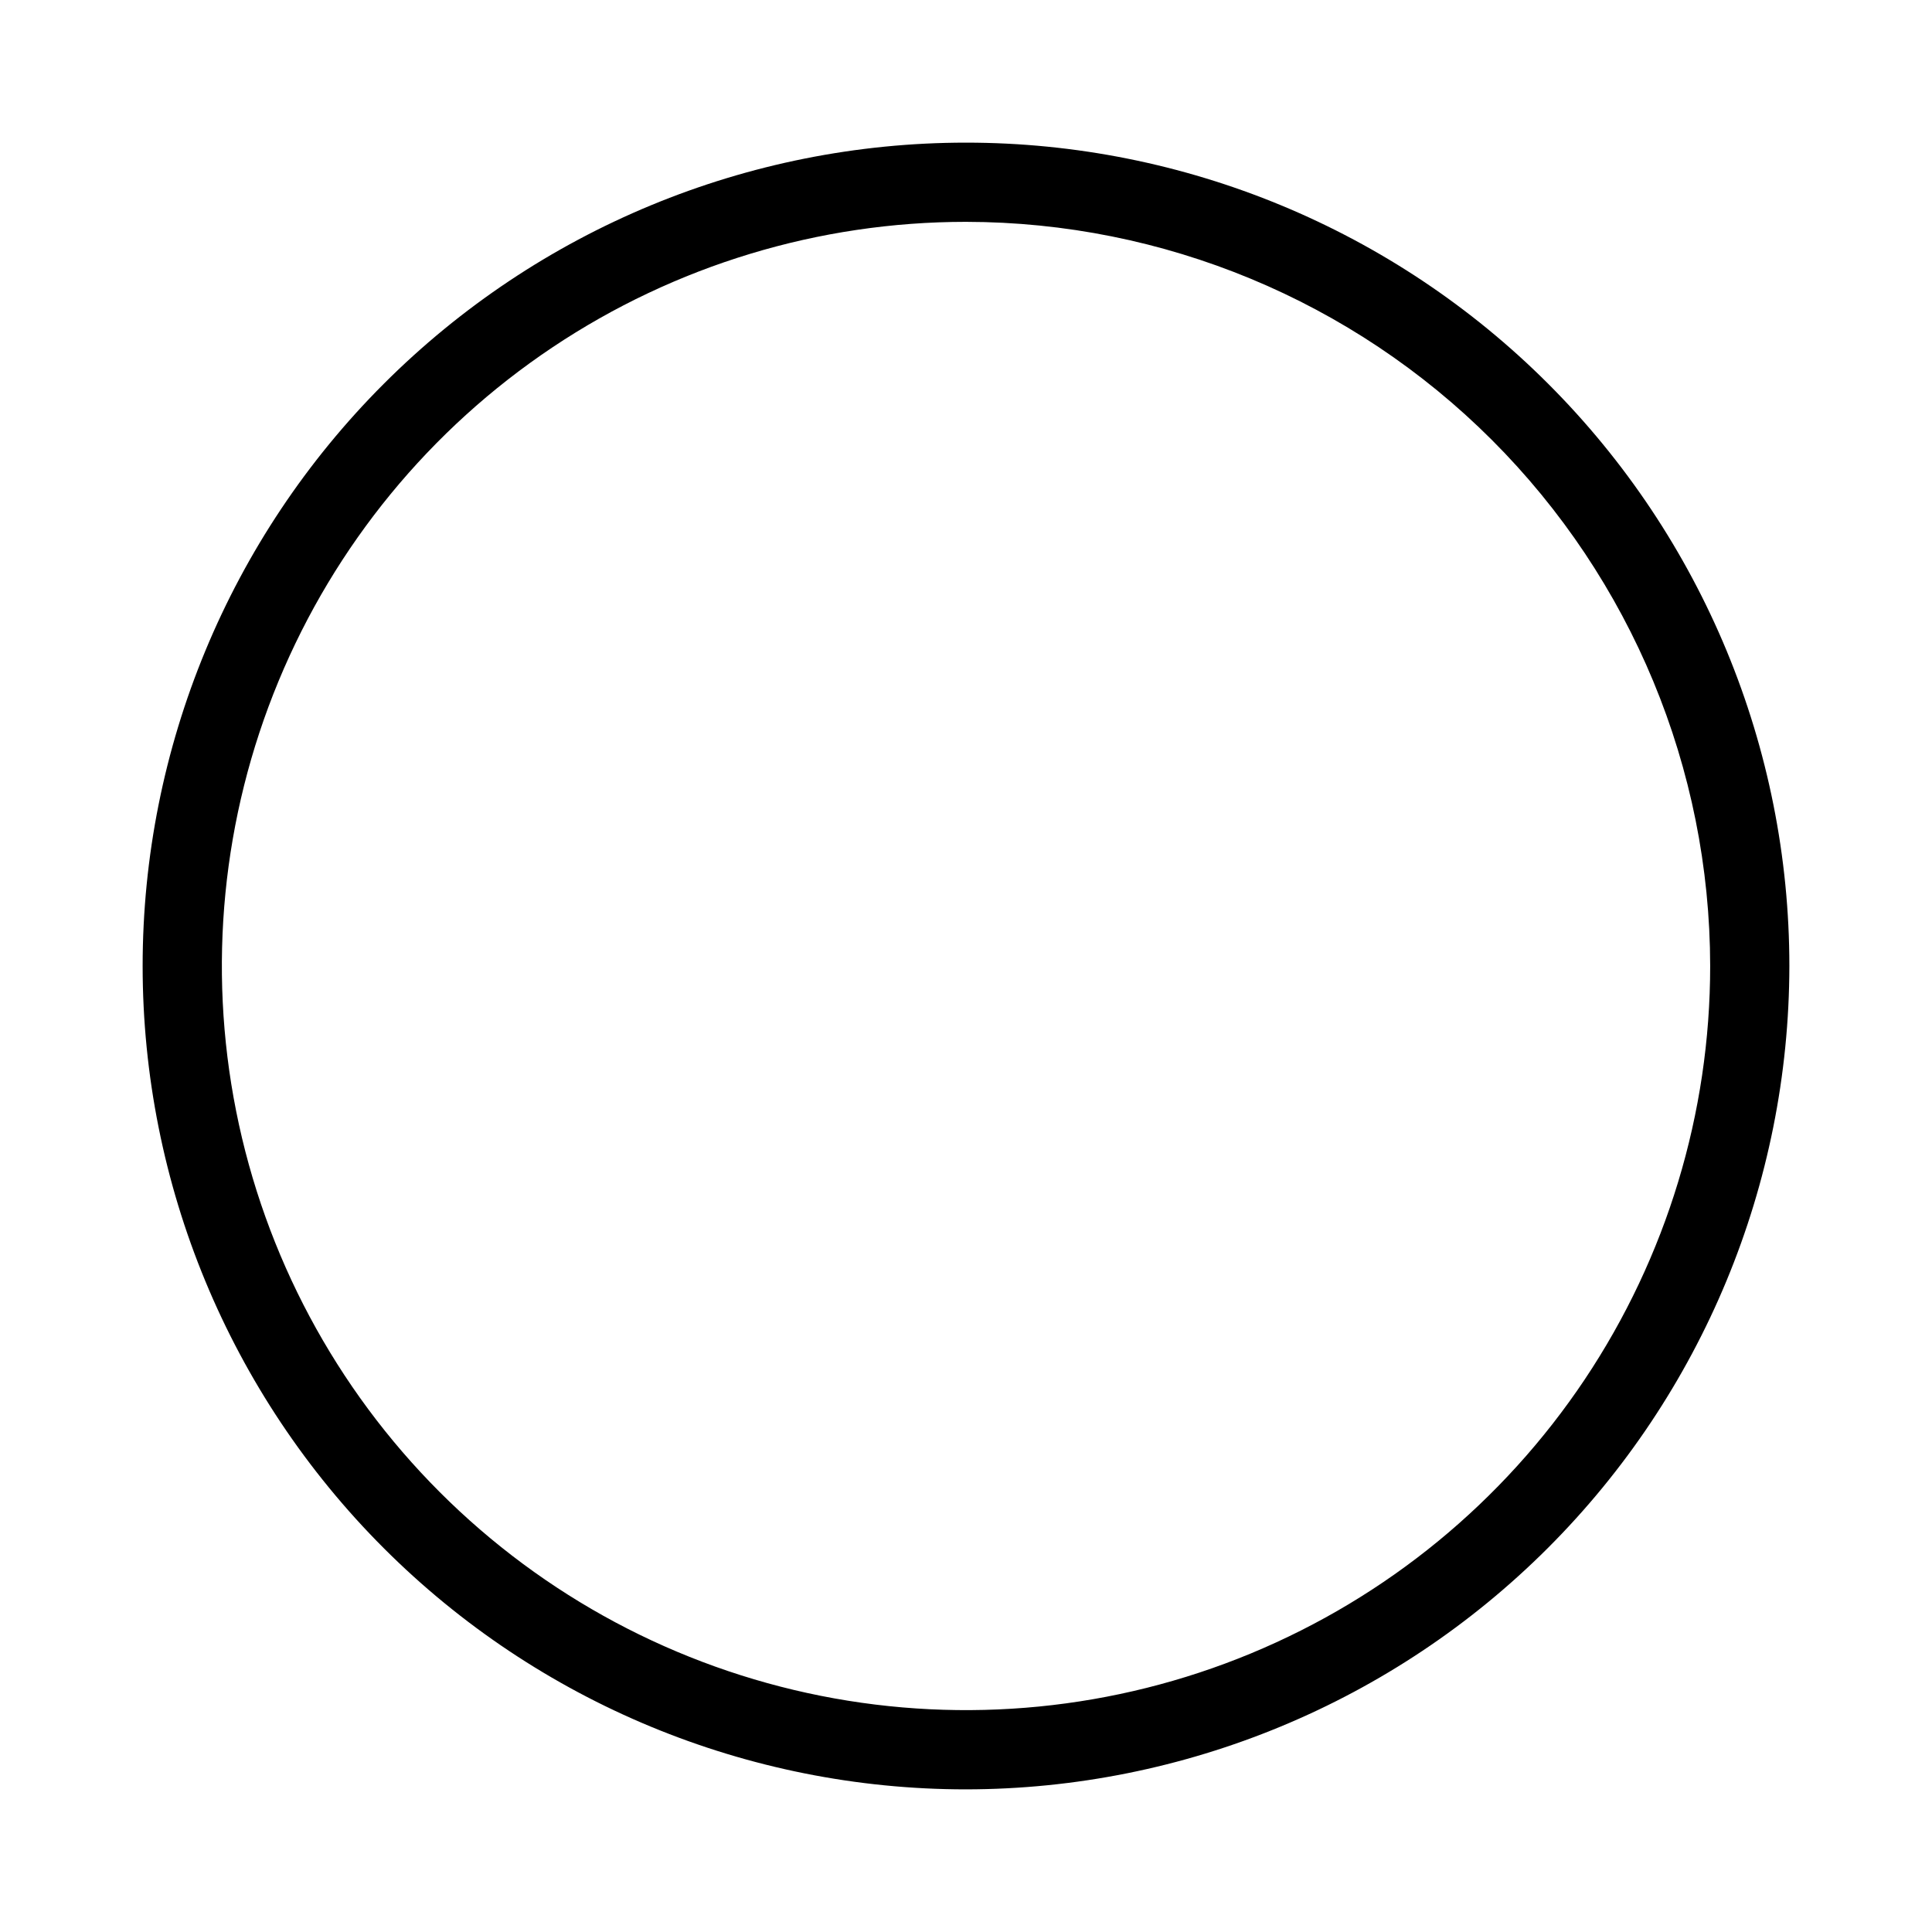 <?xml version="1.0" encoding="UTF-8"?>
<!-- Uploaded to: SVG Repo, www.svgrepo.com, Generator: SVG Repo Mixer Tools -->
<svg fill="#000000" width="800px" height="800px" version="1.1" viewBox="144 144 512 512" xmlns="http://www.w3.org/2000/svg">
 <path d="m400 618.2c-57.871 0-113.37-22.988-154.29-63.91-40.922-40.918-63.91-96.418-63.91-154.29s22.988-113.37 63.91-154.29c40.918-40.922 96.418-63.91 154.29-63.91s113.37 22.988 154.29 63.91c40.922 40.918 63.91 96.418 63.91 154.29-0.062 57.848-23.074 113.31-63.98 154.22s-96.371 63.918-154.22 63.98zm0-415.41c-39.004 0-77.133 11.566-109.56 33.238-32.434 21.668-57.707 52.469-72.633 88.504-14.926 36.035-18.832 75.688-11.223 113.94 7.609 38.254 26.395 73.395 53.973 100.97 27.582 27.582 62.723 46.363 100.98 53.973 38.254 7.606 77.906 3.703 113.94-11.227 36.035-14.926 66.832-40.203 88.504-72.633 21.668-32.43 33.234-70.559 33.234-109.56-0.062-52.285-20.859-102.41-57.828-139.38-36.973-36.969-87.102-57.766-139.38-57.824z"/>
</svg>